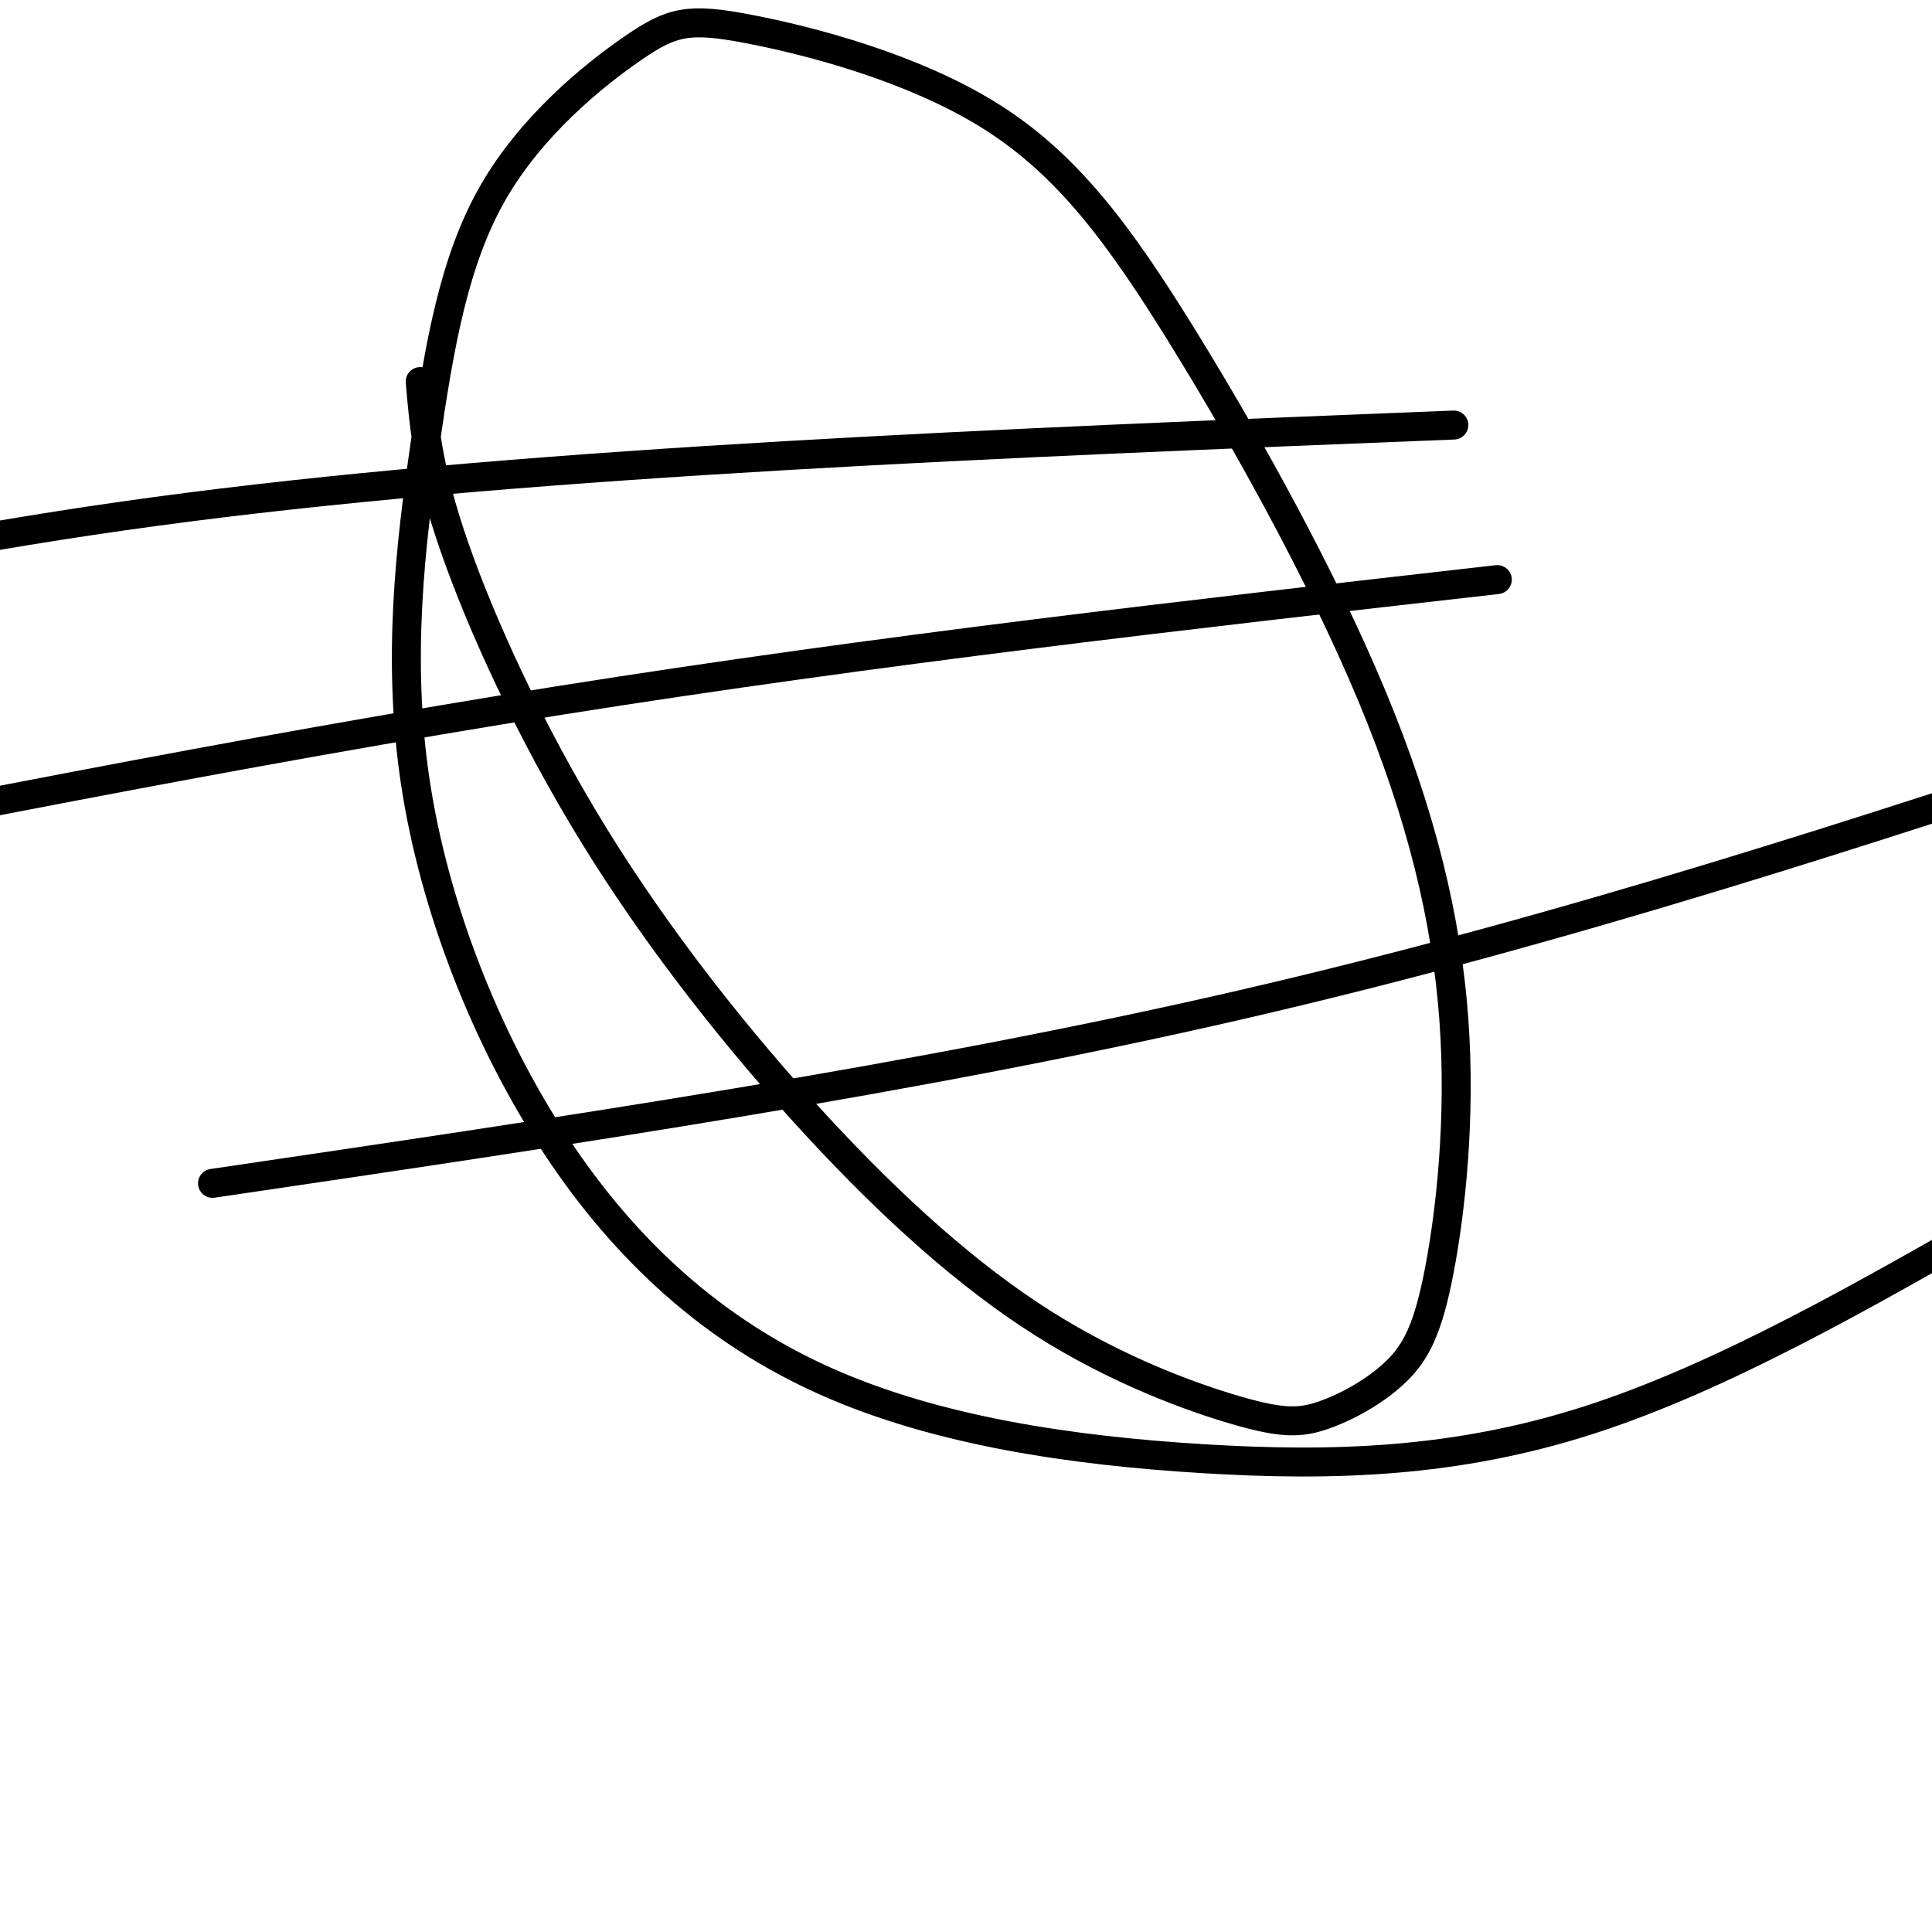 <svg viewBox='0 0 400 400' version='1.1' xmlns='http://www.w3.org/2000/svg' xmlns:xlink='http://www.w3.org/1999/xlink'><g fill='none' stroke='#000000' stroke-width='6' stroke-linecap='round' stroke-linejoin='round'><path d='M87,79c0.767,9.100 1.533,18.200 7,34c5.467,15.800 15.633,38.299 29,60c13.367,21.701 29.935,42.604 46,60c16.065,17.396 31.628,31.284 47,41c15.372,9.716 30.552,15.261 40,18c9.448,2.739 13.165,2.671 18,1c4.835,-1.671 10.789,-4.944 15,-9c4.211,-4.056 6.679,-8.895 9,-21c2.321,-12.105 4.495,-31.476 3,-52c-1.495,-20.524 -6.658,-42.201 -17,-67c-10.342,-24.799 -25.862,-52.721 -39,-74c-13.138,-21.279 -23.894,-35.915 -40,-46c-16.106,-10.085 -37.564,-15.619 -50,-18c-12.436,-2.381 -15.851,-1.609 -24,4c-8.149,5.609 -21.031,16.056 -29,30c-7.969,13.944 -11.024,31.384 -14,52c-2.976,20.616 -5.872,44.409 -2,70c3.872,25.591 14.513,52.982 29,75c14.487,22.018 32.821,38.665 56,49c23.179,10.335 51.202,14.360 78,16c26.798,1.640 52.371,0.897 80,-8c27.629,-8.897 57.315,-25.949 87,-43'/><path d='M310,120c-63.917,7.250 -127.833,14.500 -194,25c-66.167,10.500 -134.583,24.250 -203,38'/><path d='M44,245c72.917,-10.750 145.833,-21.500 213,-37c67.167,-15.500 128.583,-35.750 190,-56'/><path d='M301,88c-94.000,3.750 -188.000,7.500 -262,17c-74.000,9.500 -128.000,24.750 -182,40'/></g>
</svg>